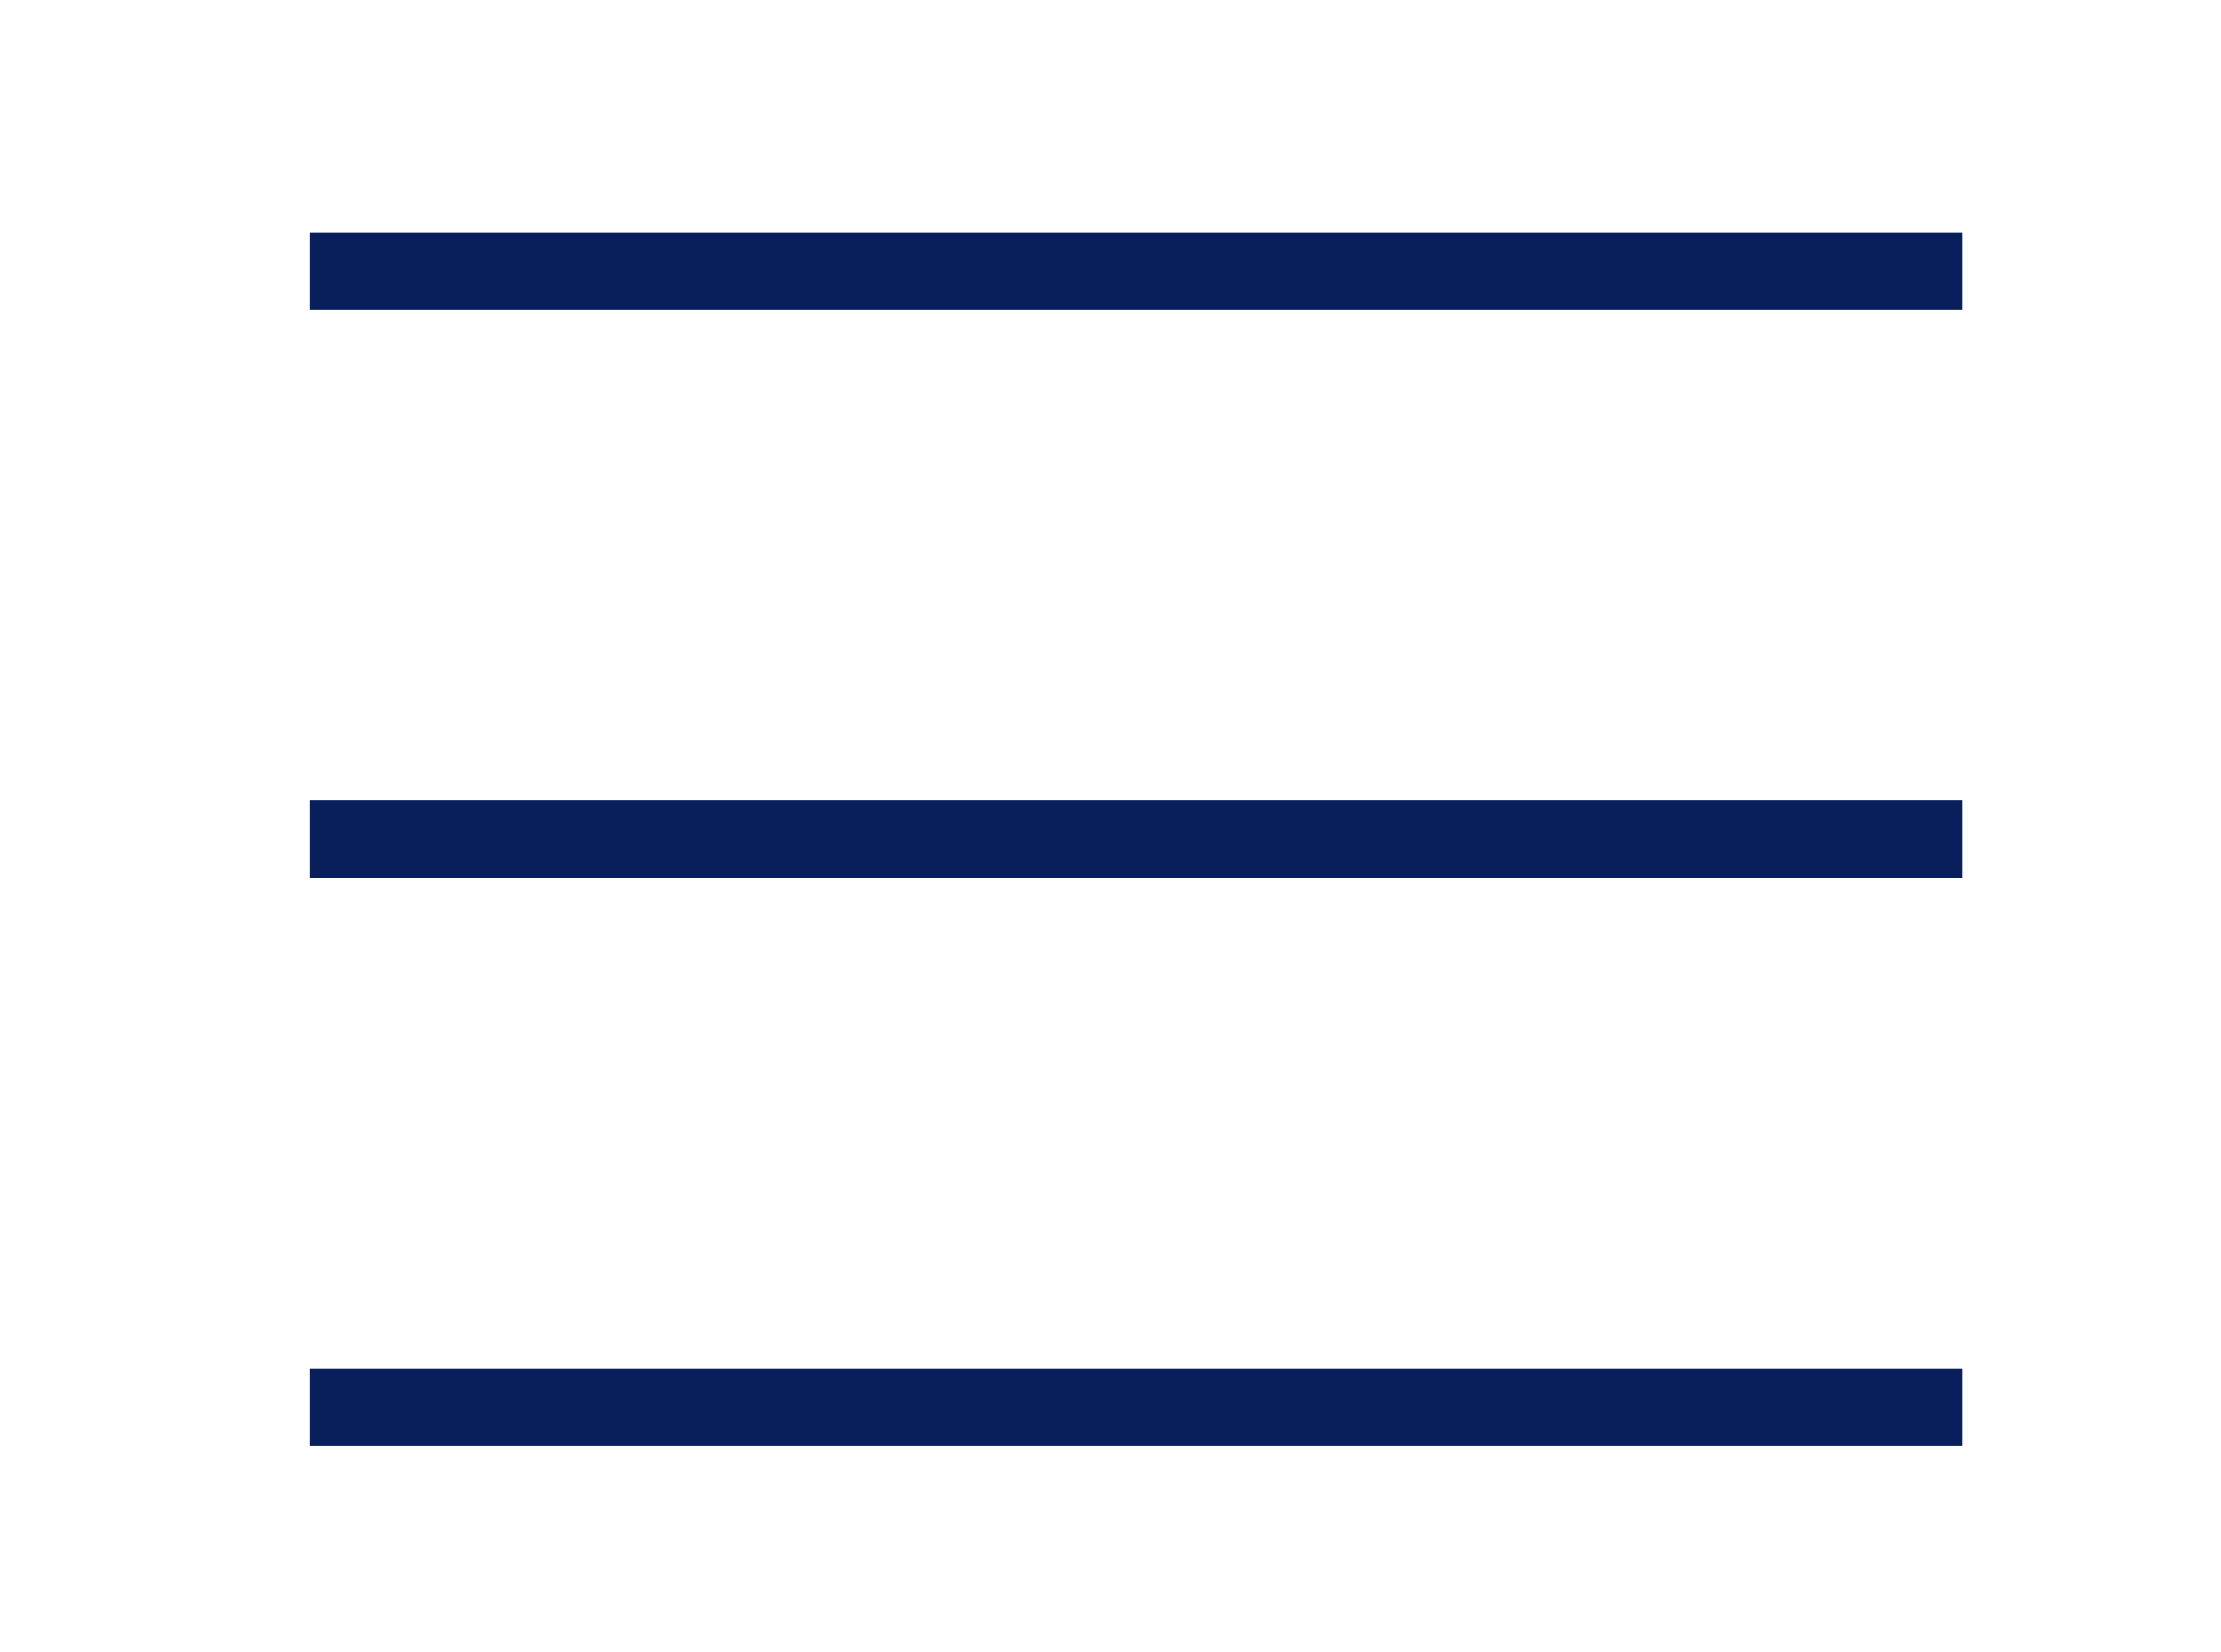 <svg width="43" height="32" viewBox="0 0 43 32" fill="none" xmlns="http://www.w3.org/2000/svg">
<line x1="6" y1="5.25" x2="38" y2="5.25" stroke="#081F5C" stroke-width="1.5"/>
<line x1="6" y1="16.25" x2="38" y2="16.25" stroke="#081F5C" stroke-width="1.5"/>
<line x1="6" y1="27.25" x2="38" y2="27.25" stroke="#081F5C" stroke-width="1.5"/>
</svg>
